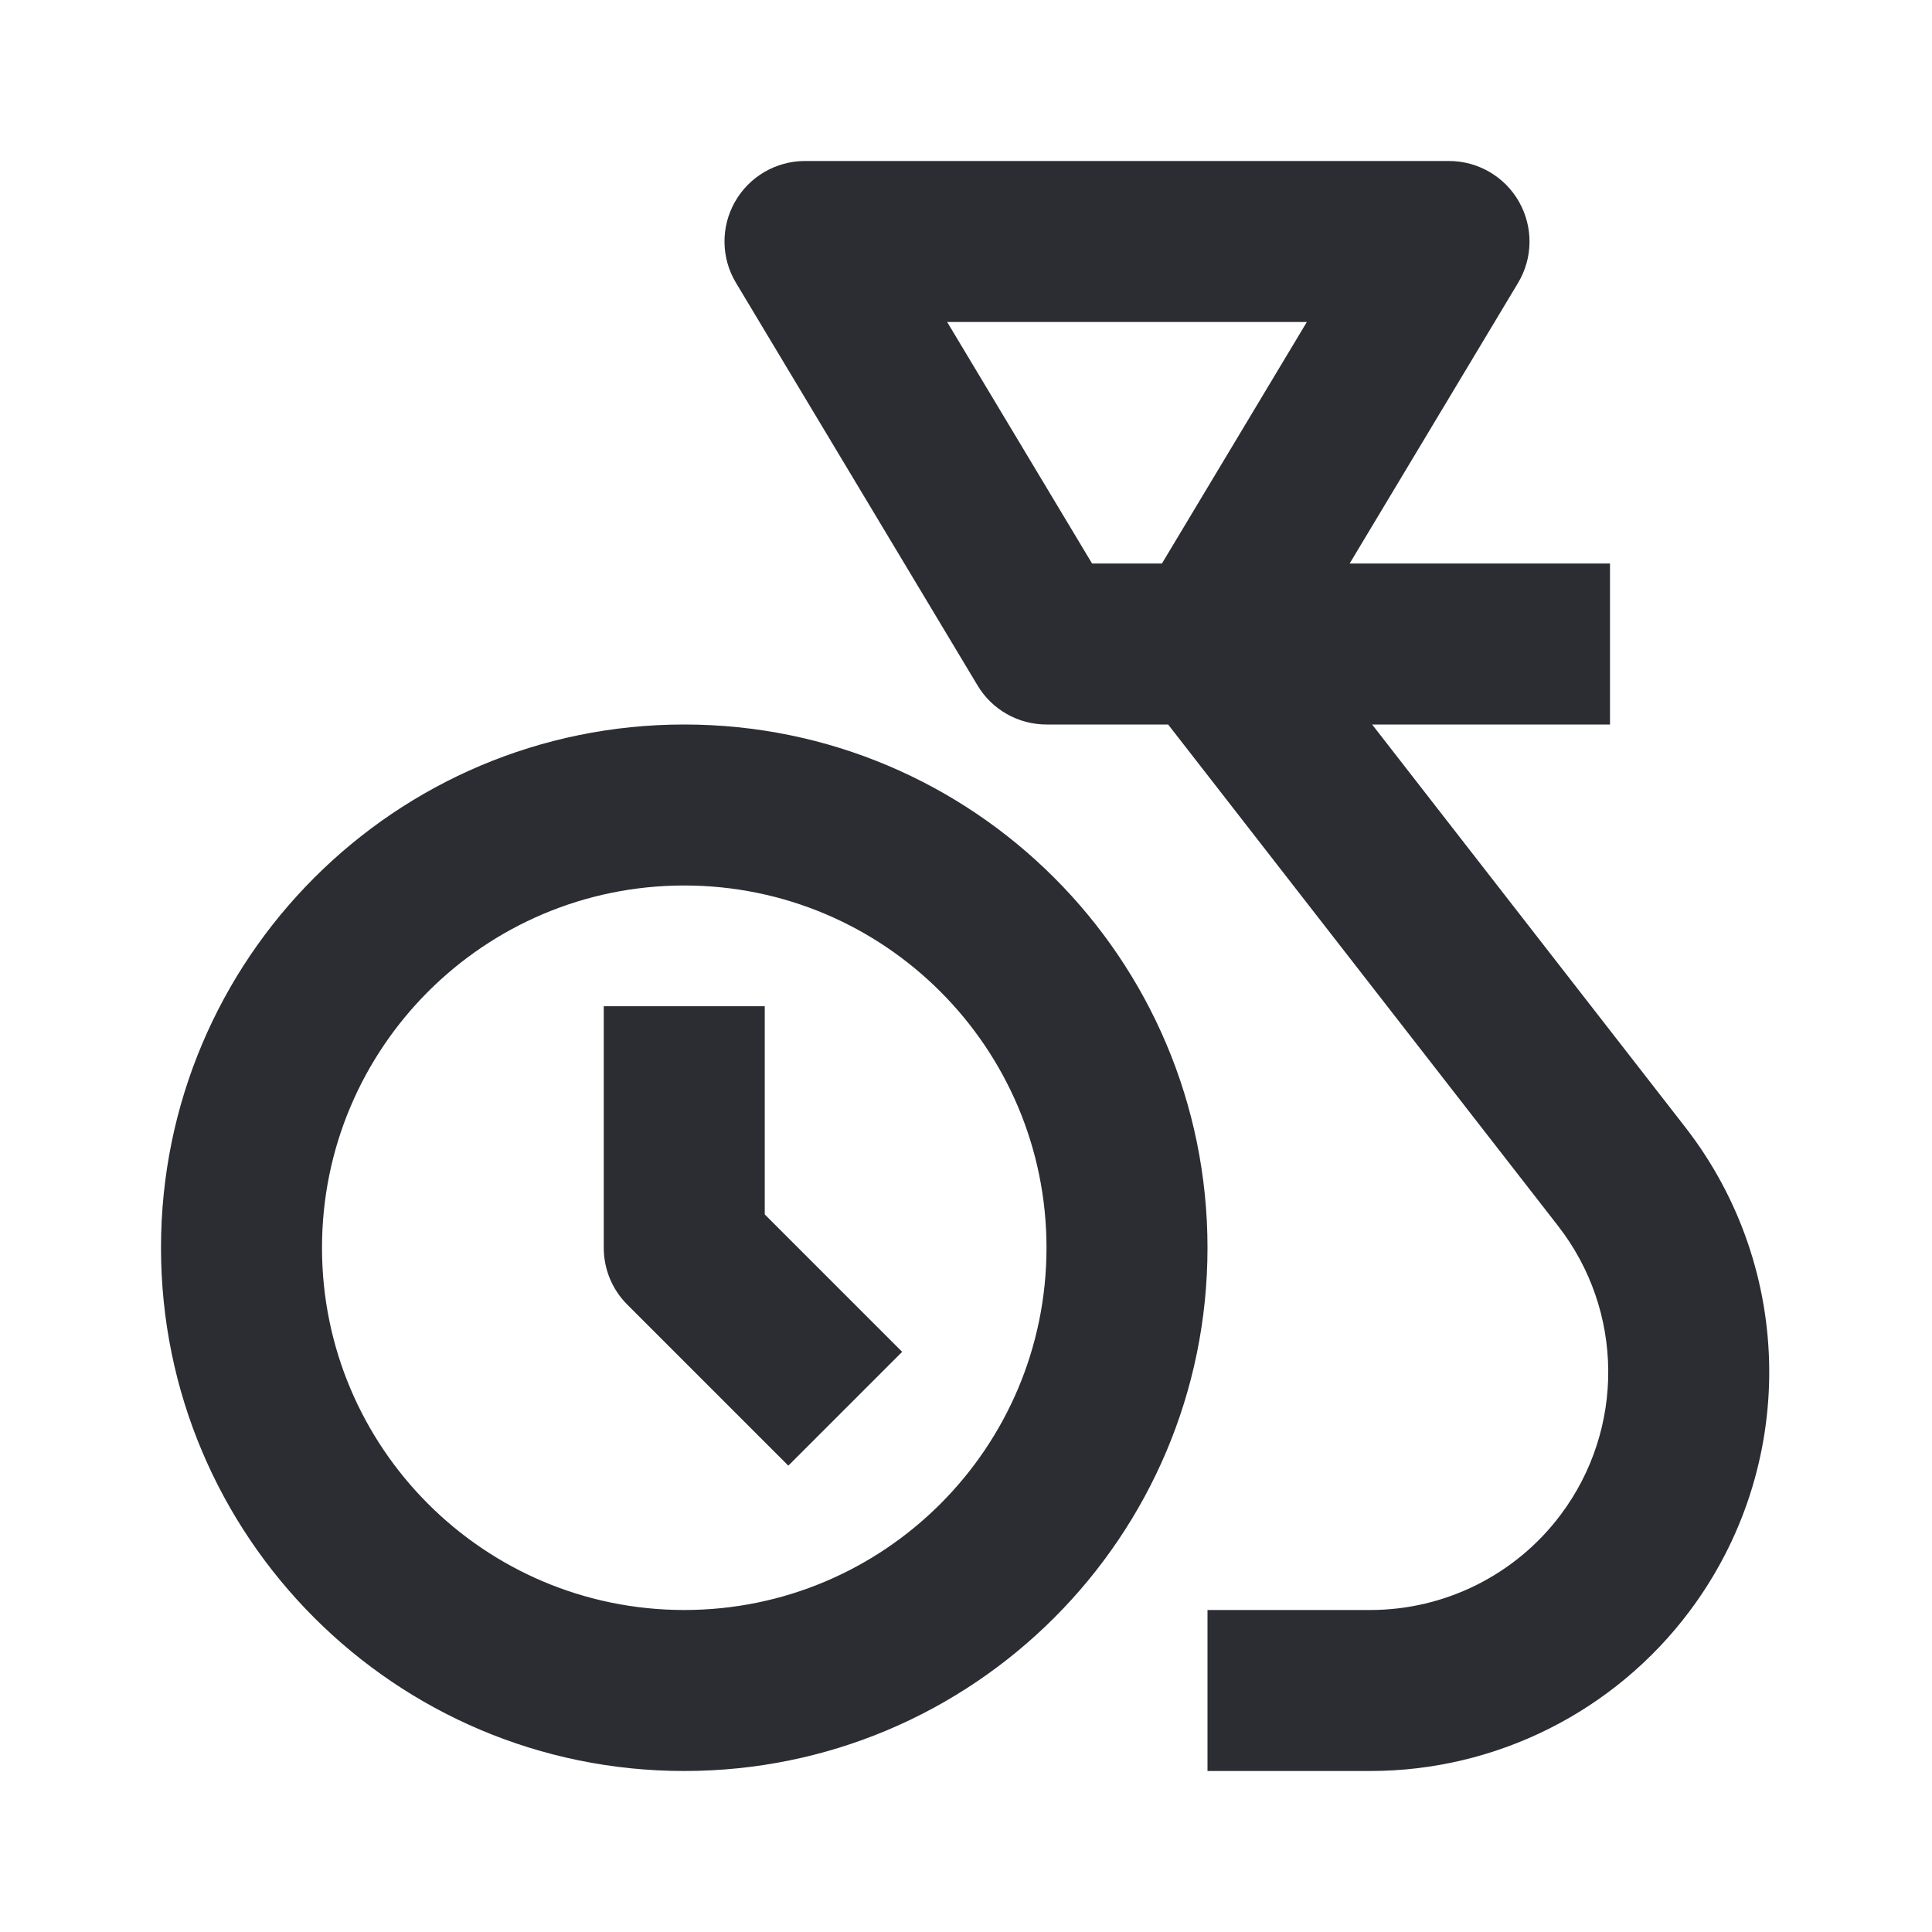 <svg width="24" height="24" viewBox="0 0 24 24" fill="none" xmlns="http://www.w3.org/2000/svg">
<path fill-rule="evenodd" clip-rule="evenodd" d="M10 2C9.64 2 9.307 2.194 9.13 2.507C8.952 2.821 8.957 3.206 9.143 3.514L12.143 8.514C12.323 8.816 12.649 9 13 9H14.511L19.355 15.229C20.174 16.281 20.187 17.751 19.387 18.817C18.829 19.562 17.952 20 17.022 20H15V22H17.022C18.582 22 20.051 21.265 20.987 20.017C22.328 18.229 22.306 15.765 20.934 14.001L17.045 9H20V7H16.766L18.858 3.514C19.043 3.206 19.048 2.821 18.87 2.507C18.693 2.194 18.36 2 18 2H10ZM16.234 4L14.434 7H13.566L11.766 4H16.234ZM4 15.5C4 13.015 6.015 11 8.5 11C10.985 11 13 13.015 13 15.5C13 17.985 10.985 20 8.5 20C6.015 20 4 17.985 4 15.5ZM8.5 9C4.91 9 2 11.91 2 15.5C2 19.09 4.91 22 8.5 22C12.09 22 15 19.09 15 15.5C15 11.91 12.09 9 8.5 9ZM7.5 12.5V15.5C7.5 15.765 7.605 16.02 7.793 16.207L9.793 18.207L11.207 16.793L9.5 15.086V12.5H7.5Z" fill="#2B2D33"/>
</svg>

